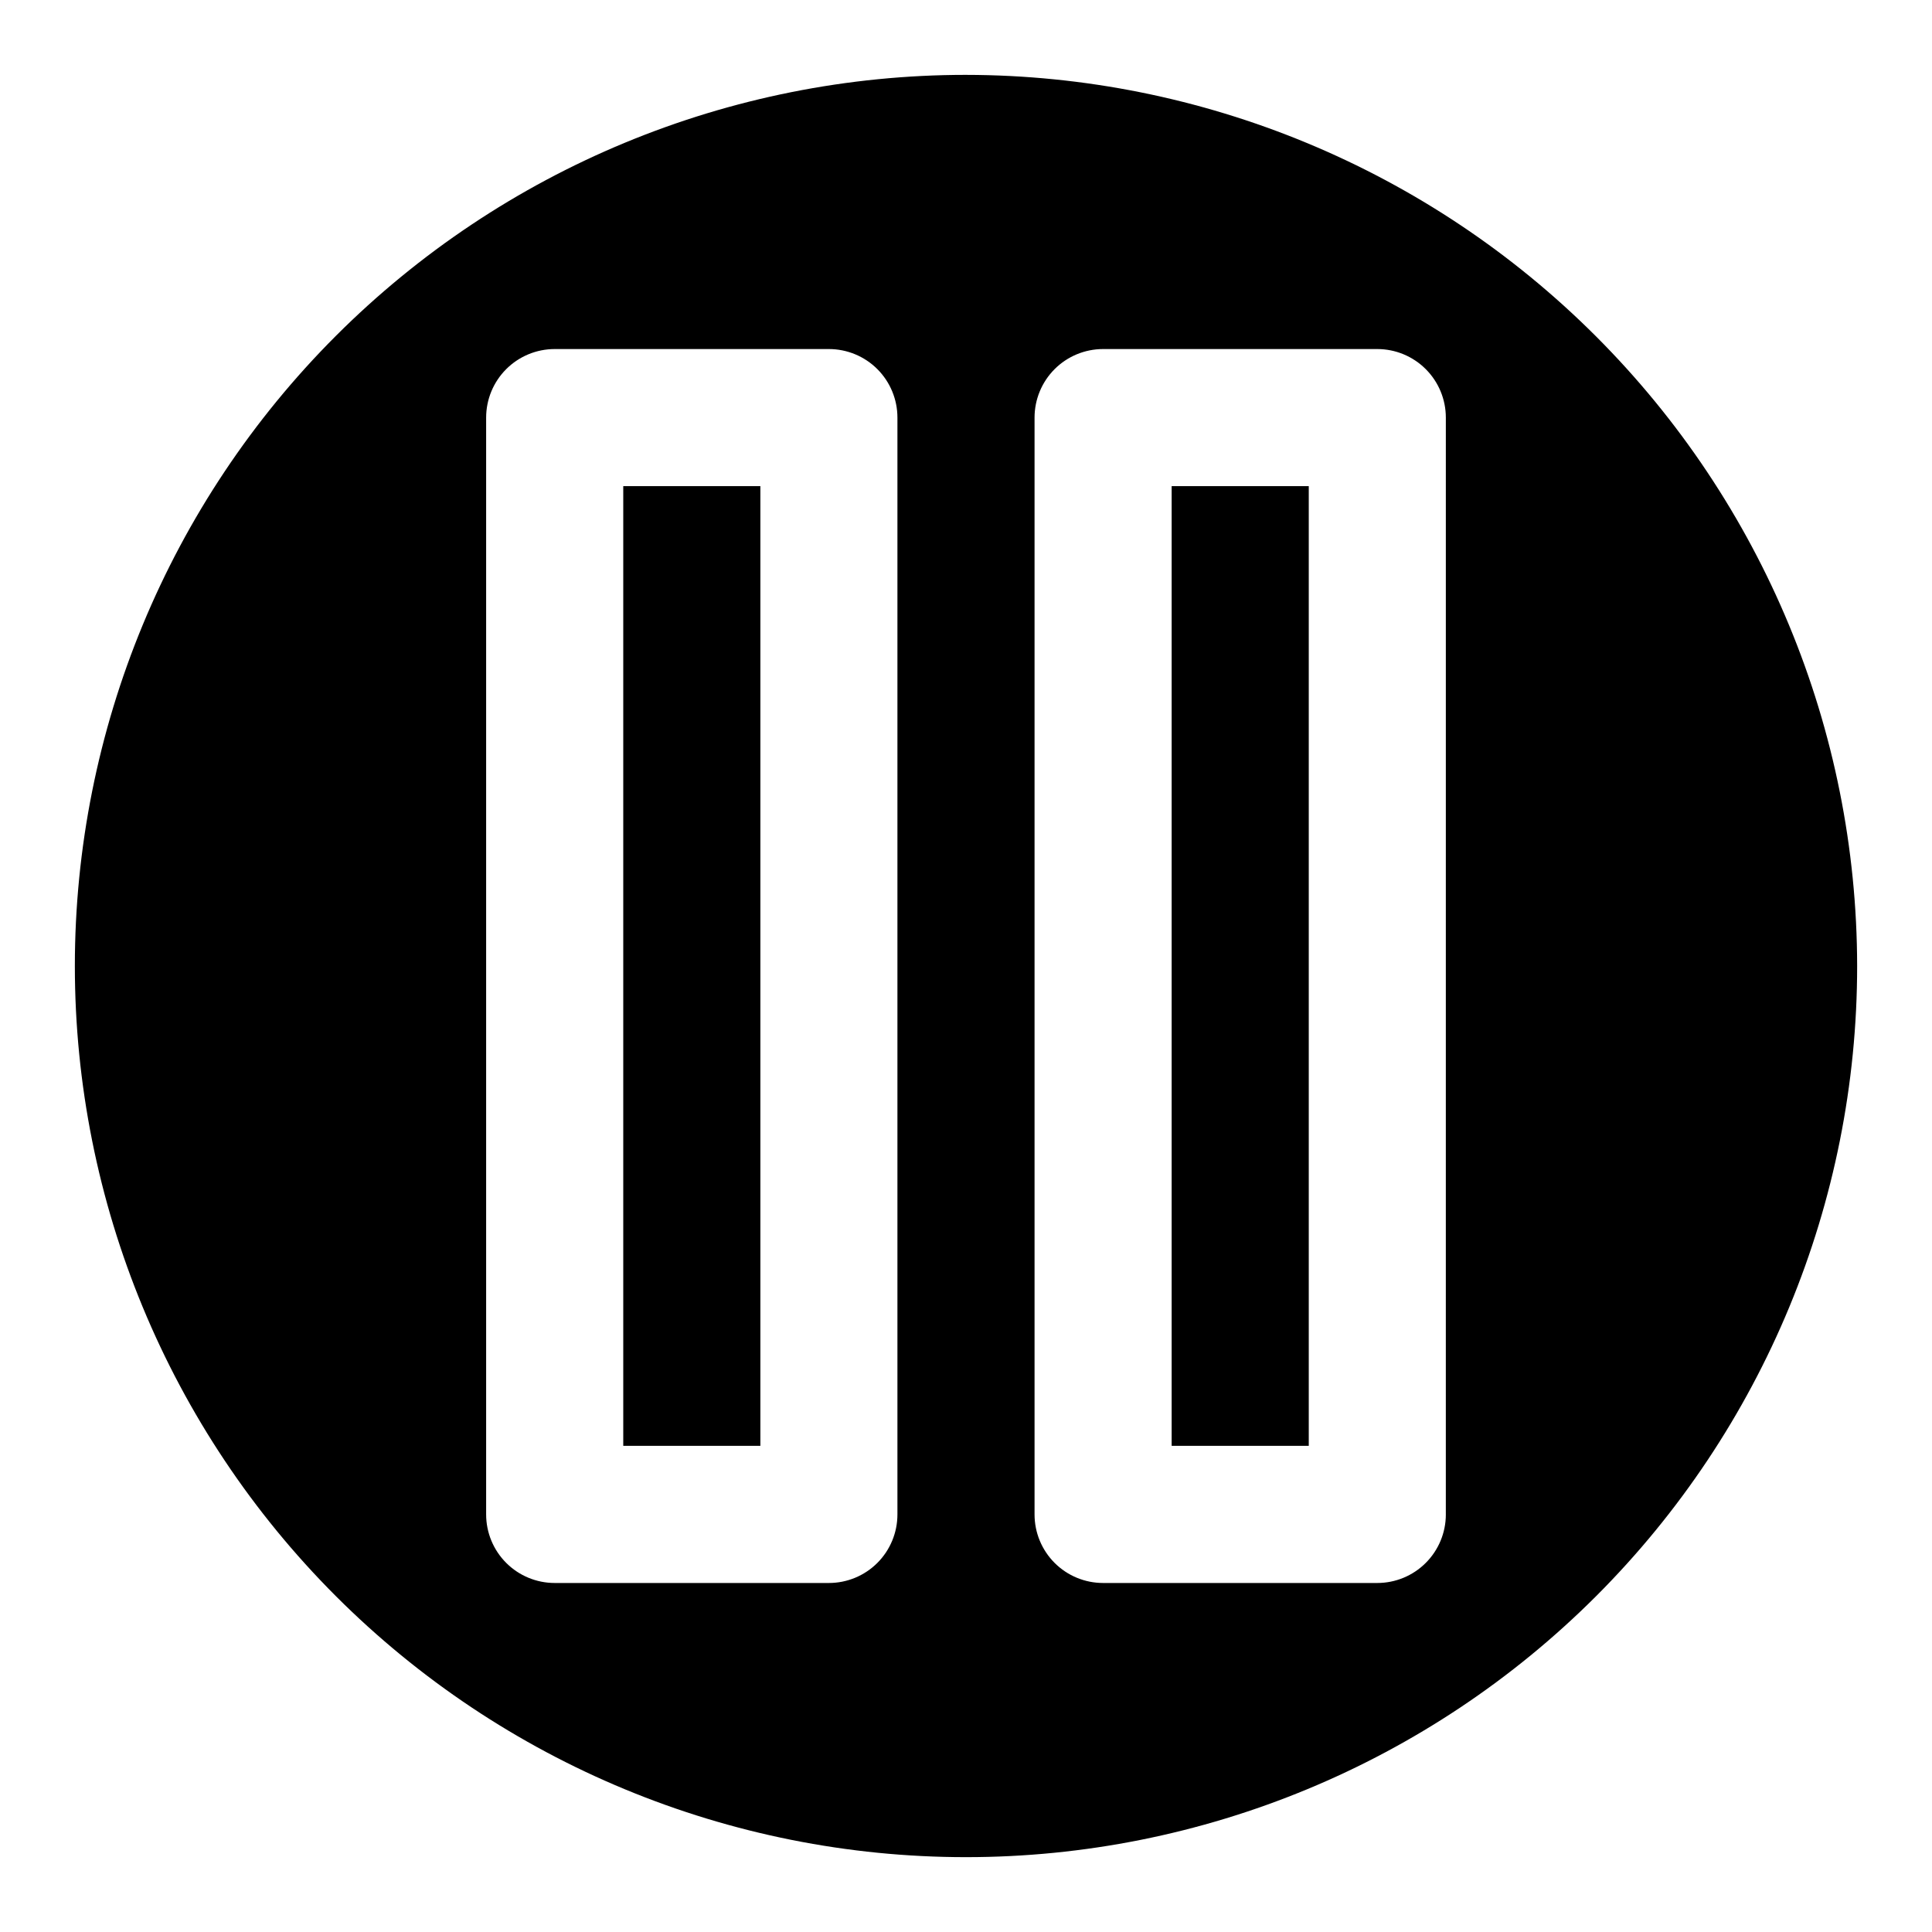 <?xml version="1.0" encoding="UTF-8"?>
<!-- Uploaded to: SVG Repo, www.svgrepo.com, Generator: SVG Repo Mixer Tools -->
<svg fill="#000000" width="800px" height="800px" version="1.1" viewBox="144 144 512 512" xmlns="http://www.w3.org/2000/svg">
 <g>
  <path d="m454.5 272.83h36.336v254.33h-36.336z"/>
  <path d="m309.17 272.83h36.336v254.33h-36.336z"/>
  <path d="m400 163.84c-62.637 0-122.7 24.883-166.99 69.172-44.289 44.289-69.172 104.36-69.172 166.99 0 62.633 24.883 122.7 69.172 166.99 44.289 44.289 104.36 69.172 166.99 69.172 62.633 0 122.7-24.883 166.99-69.172 44.289-44.289 69.172-104.36 69.172-166.99-0.07-62.613-24.977-122.64-69.25-166.91-44.273-44.273-104.3-69.176-166.91-69.25zm-18.172 381.5c0 4.82-1.914 9.441-5.32 12.848s-8.027 5.32-12.848 5.32h-72.656c-4.82 0-9.441-1.914-12.848-5.32-3.41-3.406-5.324-8.027-5.324-12.848v-290.67c0-4.816 1.914-9.438 5.324-12.848 3.406-3.406 8.027-5.32 12.848-5.32h72.66-0.004c4.82 0 9.441 1.914 12.848 5.32 3.406 3.41 5.32 8.031 5.32 12.848zm145.33 0h0.004c0 4.82-1.914 9.441-5.324 12.848-3.406 3.406-8.027 5.32-12.844 5.32h-72.66c-4.82 0-9.441-1.914-12.848-5.32s-5.32-8.027-5.32-12.848v-290.67c0-4.816 1.914-9.438 5.32-12.848 3.406-3.406 8.027-5.32 12.848-5.32h72.66c4.816 0 9.438 1.914 12.844 5.32 3.41 3.41 5.324 8.031 5.324 12.848z"/>
 </g>
</svg>